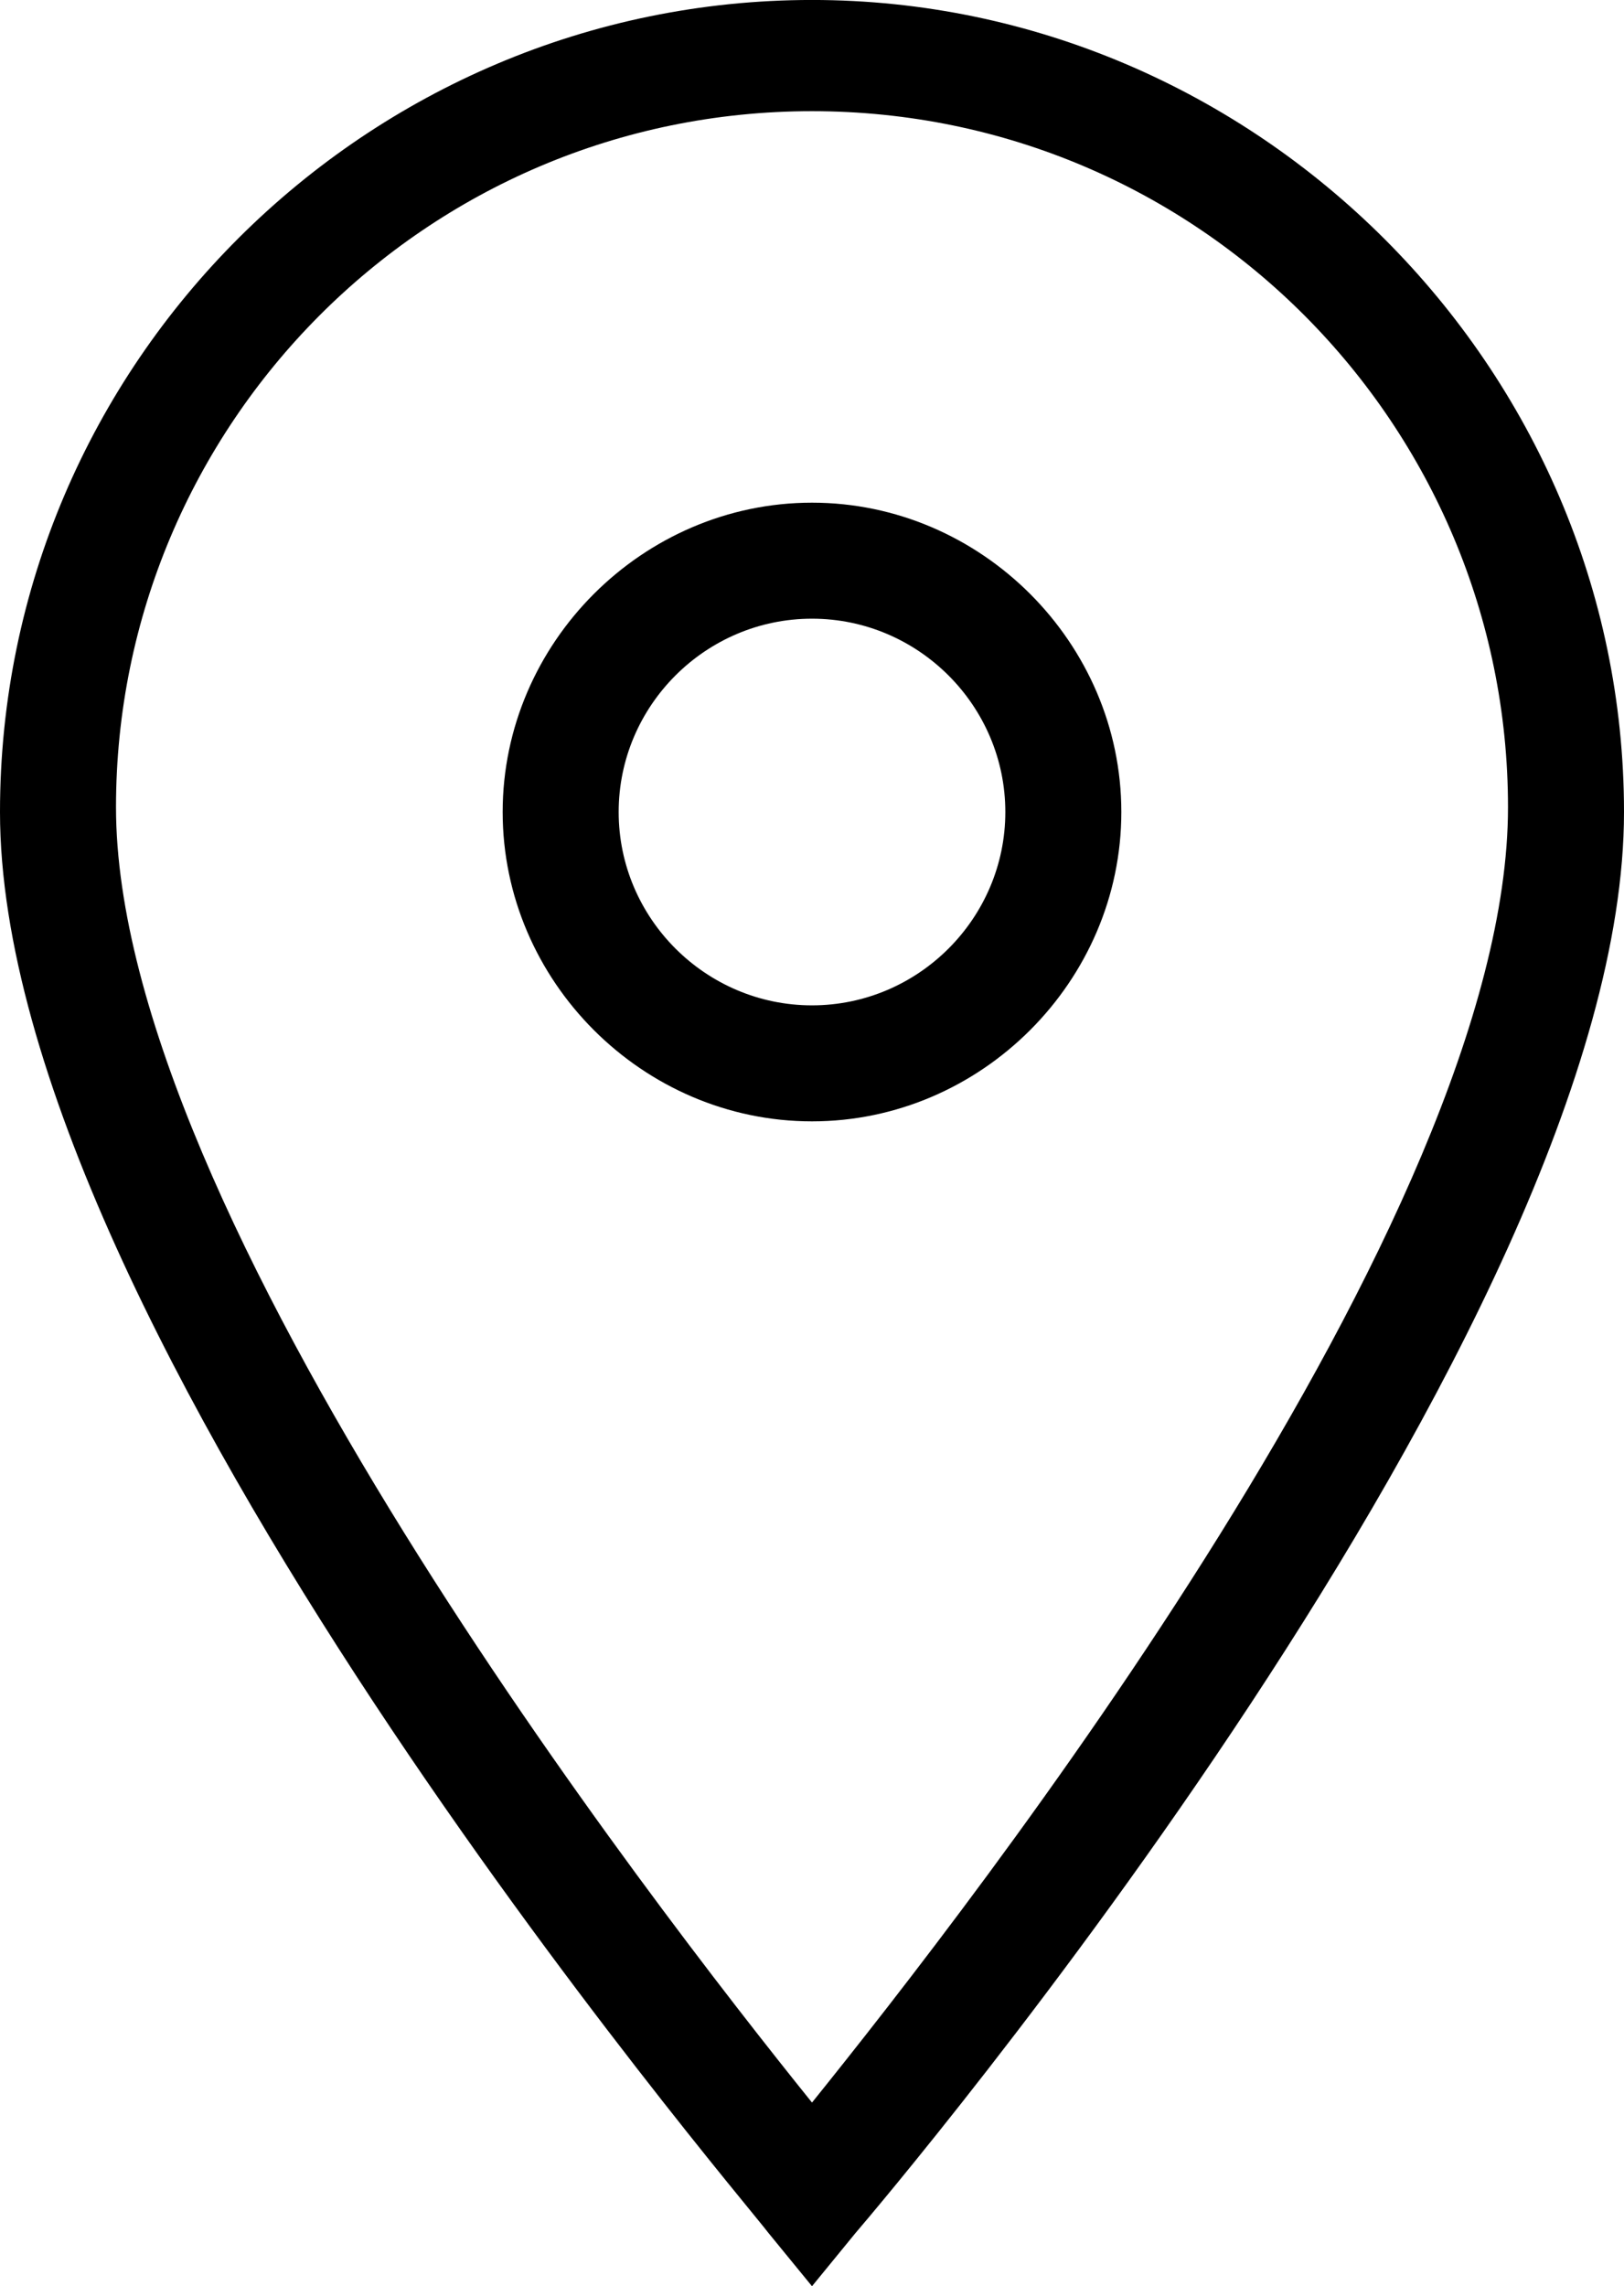 <?xml version="1.0" encoding="utf-8"?>
<!-- Generator: Adobe Illustrator 16.0.0, SVG Export Plug-In . SVG Version: 6.00 Build 0)  -->
<!DOCTYPE svg PUBLIC "-//W3C//DTD SVG 1.1//EN" "http://www.w3.org/Graphics/SVG/1.1/DTD/svg11.dtd">
<svg version="1.1" id="Layer_1" xmlns="http://www.w3.org/2000/svg" xmlns:xlink="http://www.w3.org/1999/xlink" x="0px" y="0px"
	 width="52.5px" height="73.906px" viewBox="23.75 13.125 52.5 73.906" enable-background="new 23.75 13.125 52.5 73.906"
	 xml:space="preserve">
<g>
	<g id="Icon-Location" transform="translate(232, 376)">
		<path id="Fill-55" d="M-182-288.969l-1.406-1.719c-0.938-1.25-24.844-29.219-24.844-45.938c0-14.531,11.875-26.25,26.25-26.25
			s26.25,11.875,26.25,26.25c0,16.719-23.906,44.844-24.844,45.938L-182-288.969L-182-288.969z M-182-359.281
			c-12.5,0-22.5,10.156-22.5,22.5c0,13.125,17.344,35.469,22.5,41.875c5.156-6.406,22.5-28.594,22.5-41.875
			C-159.5-349.125-169.5-359.281-182-359.281L-182-359.281z"/>
		<path id="Fill-56" d="M-182-326.625c-5.469,0-10-4.531-10-10s4.531-10,10-10s10,4.531,10,10S-176.531-326.625-182-326.625
			L-182-326.625z M-182-342.875c-3.438,0-6.25,2.813-6.25,6.25s2.813,6.25,6.25,6.25s6.25-2.813,6.25-6.25
			S-178.563-342.875-182-342.875L-182-342.875z"/>
	</g>
</g>
</svg>
